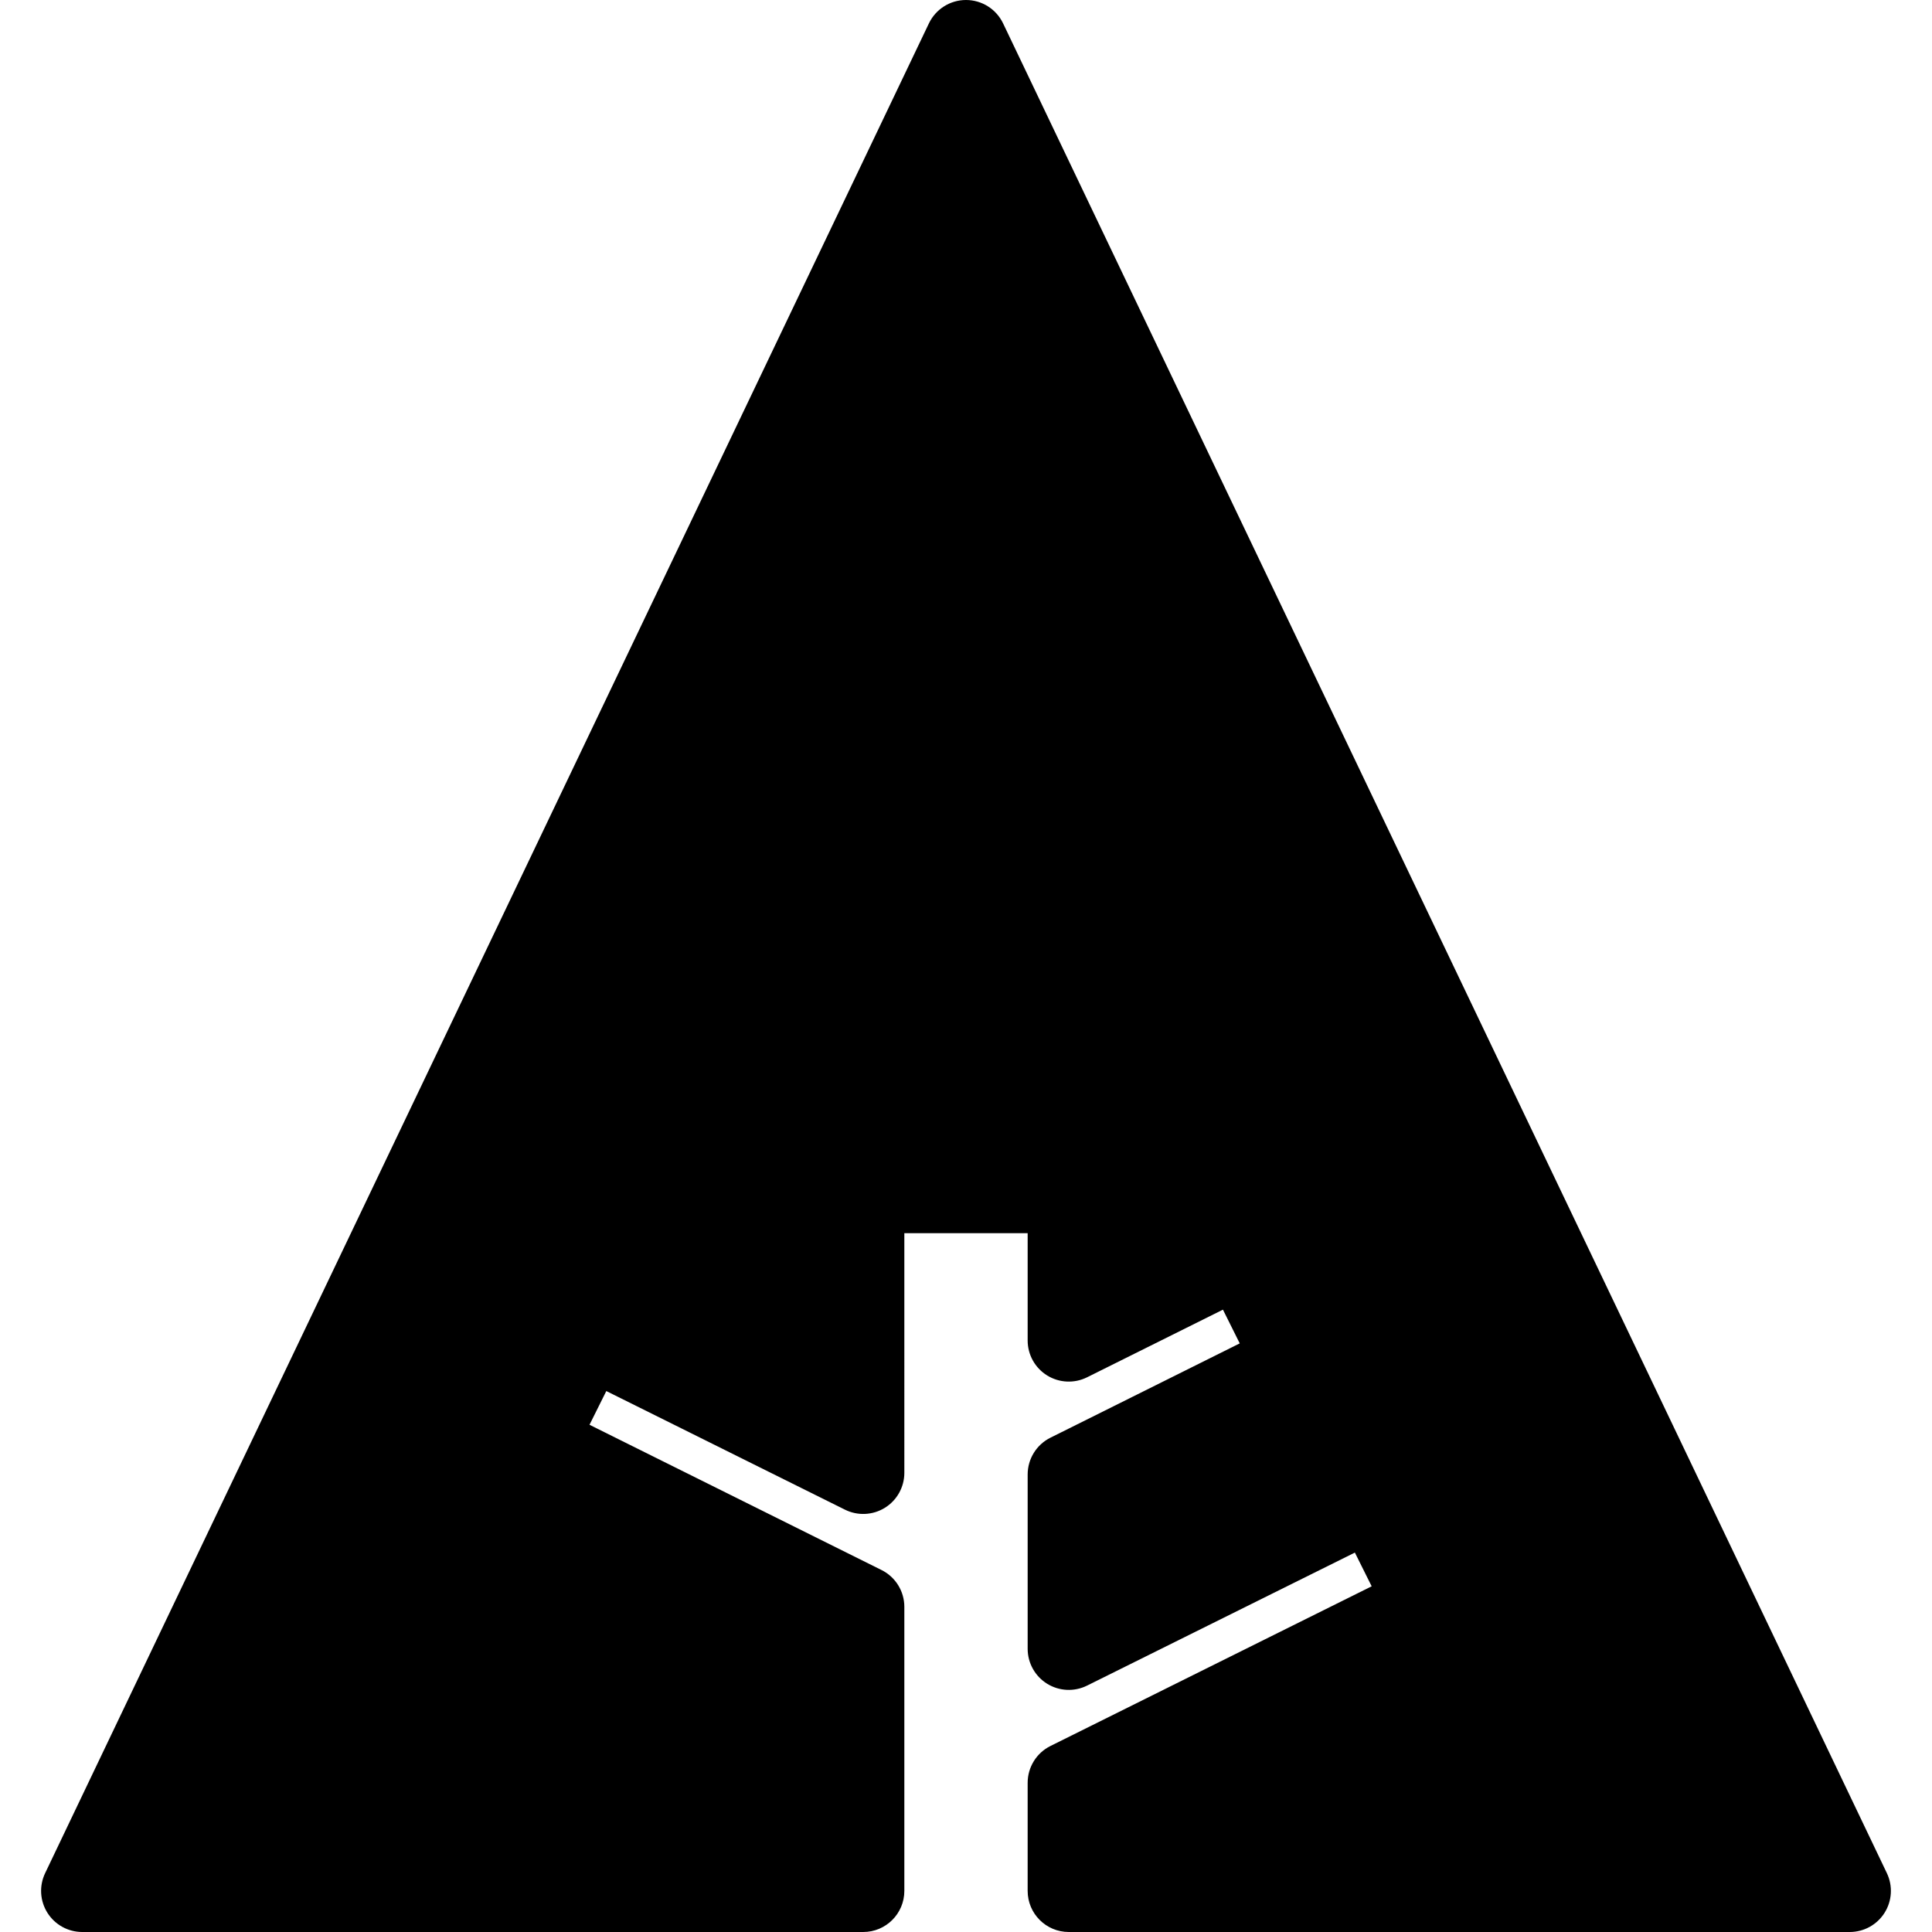 <svg id="Layer_1" xmlns="http://www.w3.org/2000/svg" x="0" y="0" viewBox="0 0 470 470"><g id="XMLID_35_"><g><polygon style="fill:hsl(332, 100.0%, 28.5%);" points="235,10 450,460 260,460 260,433.701 347.1,390.4 334.102,364.297 260,401.103 260,358.701 315,331.299 302.002,305.195 260,326.103 260,290 210,290 210,358.301 142.998,325 130,351.103 210,390.898 210,460 20,460 "/></g><path style="fill:hsl(156, 6.5%, 11.9%);" d="M459.024,455.689l-215-450C242.362,2.213,238.853,0,235,0s-7.362,2.213-9.023,5.689l-215,450 c-1.481,3.099-1.268,6.74,0.564,9.645C13.373,468.238,16.566,470,20,470h190c5.523,0,10-4.477,10-10v-69.102 c0-3.795-2.148-7.263-5.546-8.954l-71.043-35.339l4.085-8.203l58.054,28.854c3.1,1.54,6.776,1.368,9.718-0.455 s4.732-5.039,4.732-8.5V300h30v26.103c0,3.463,1.791,6.679,4.735,8.502c2.942,1.822,6.62,1.993,9.721,0.45l33.051-16.453 l4.085,8.204l-46.051,22.944c-3.396,1.691-5.541,5.158-5.541,8.951v42.402c0,3.461,1.79,6.676,4.731,8.5 c2.941,1.823,6.616,1.996,9.717,0.457l65.154-32.362l4.085,8.203l-78.14,38.846c-3.398,1.69-5.548,5.159-5.548,8.955V460 c0,5.523,4.477,10,10,10h190c3.434,0,6.628-1.762,8.459-4.667C460.29,462.429,460.503,458.788,459.024,455.689z M270,450v-10.103 l81.551-40.542c2.376-1.181,4.185-3.258,5.029-5.773c0.844-2.516,0.654-5.263-0.529-7.639l-12.997-26.104 c-2.461-4.94-8.459-6.956-13.4-4.499L270,384.971v-20.08l49.459-24.642c4.943-2.462,6.954-8.465,4.492-13.408l-12.998-26.104 c-2.462-4.943-8.464-6.956-13.407-4.495L270,309.955V290c0-5.523-4.478-10-10-10h-50c-5.523,0-10,4.477-10,10v52.164 l-52.551-26.119c-4.944-2.456-10.942-0.444-13.402,4.498l-12.998,26.103c-1.183,2.375-1.373,5.122-0.529,7.637 c0.844,2.515,2.652,4.592,5.027,5.774L200,397.093V450H35.861L235,33.196L434.14,450H270z"/></g></svg>